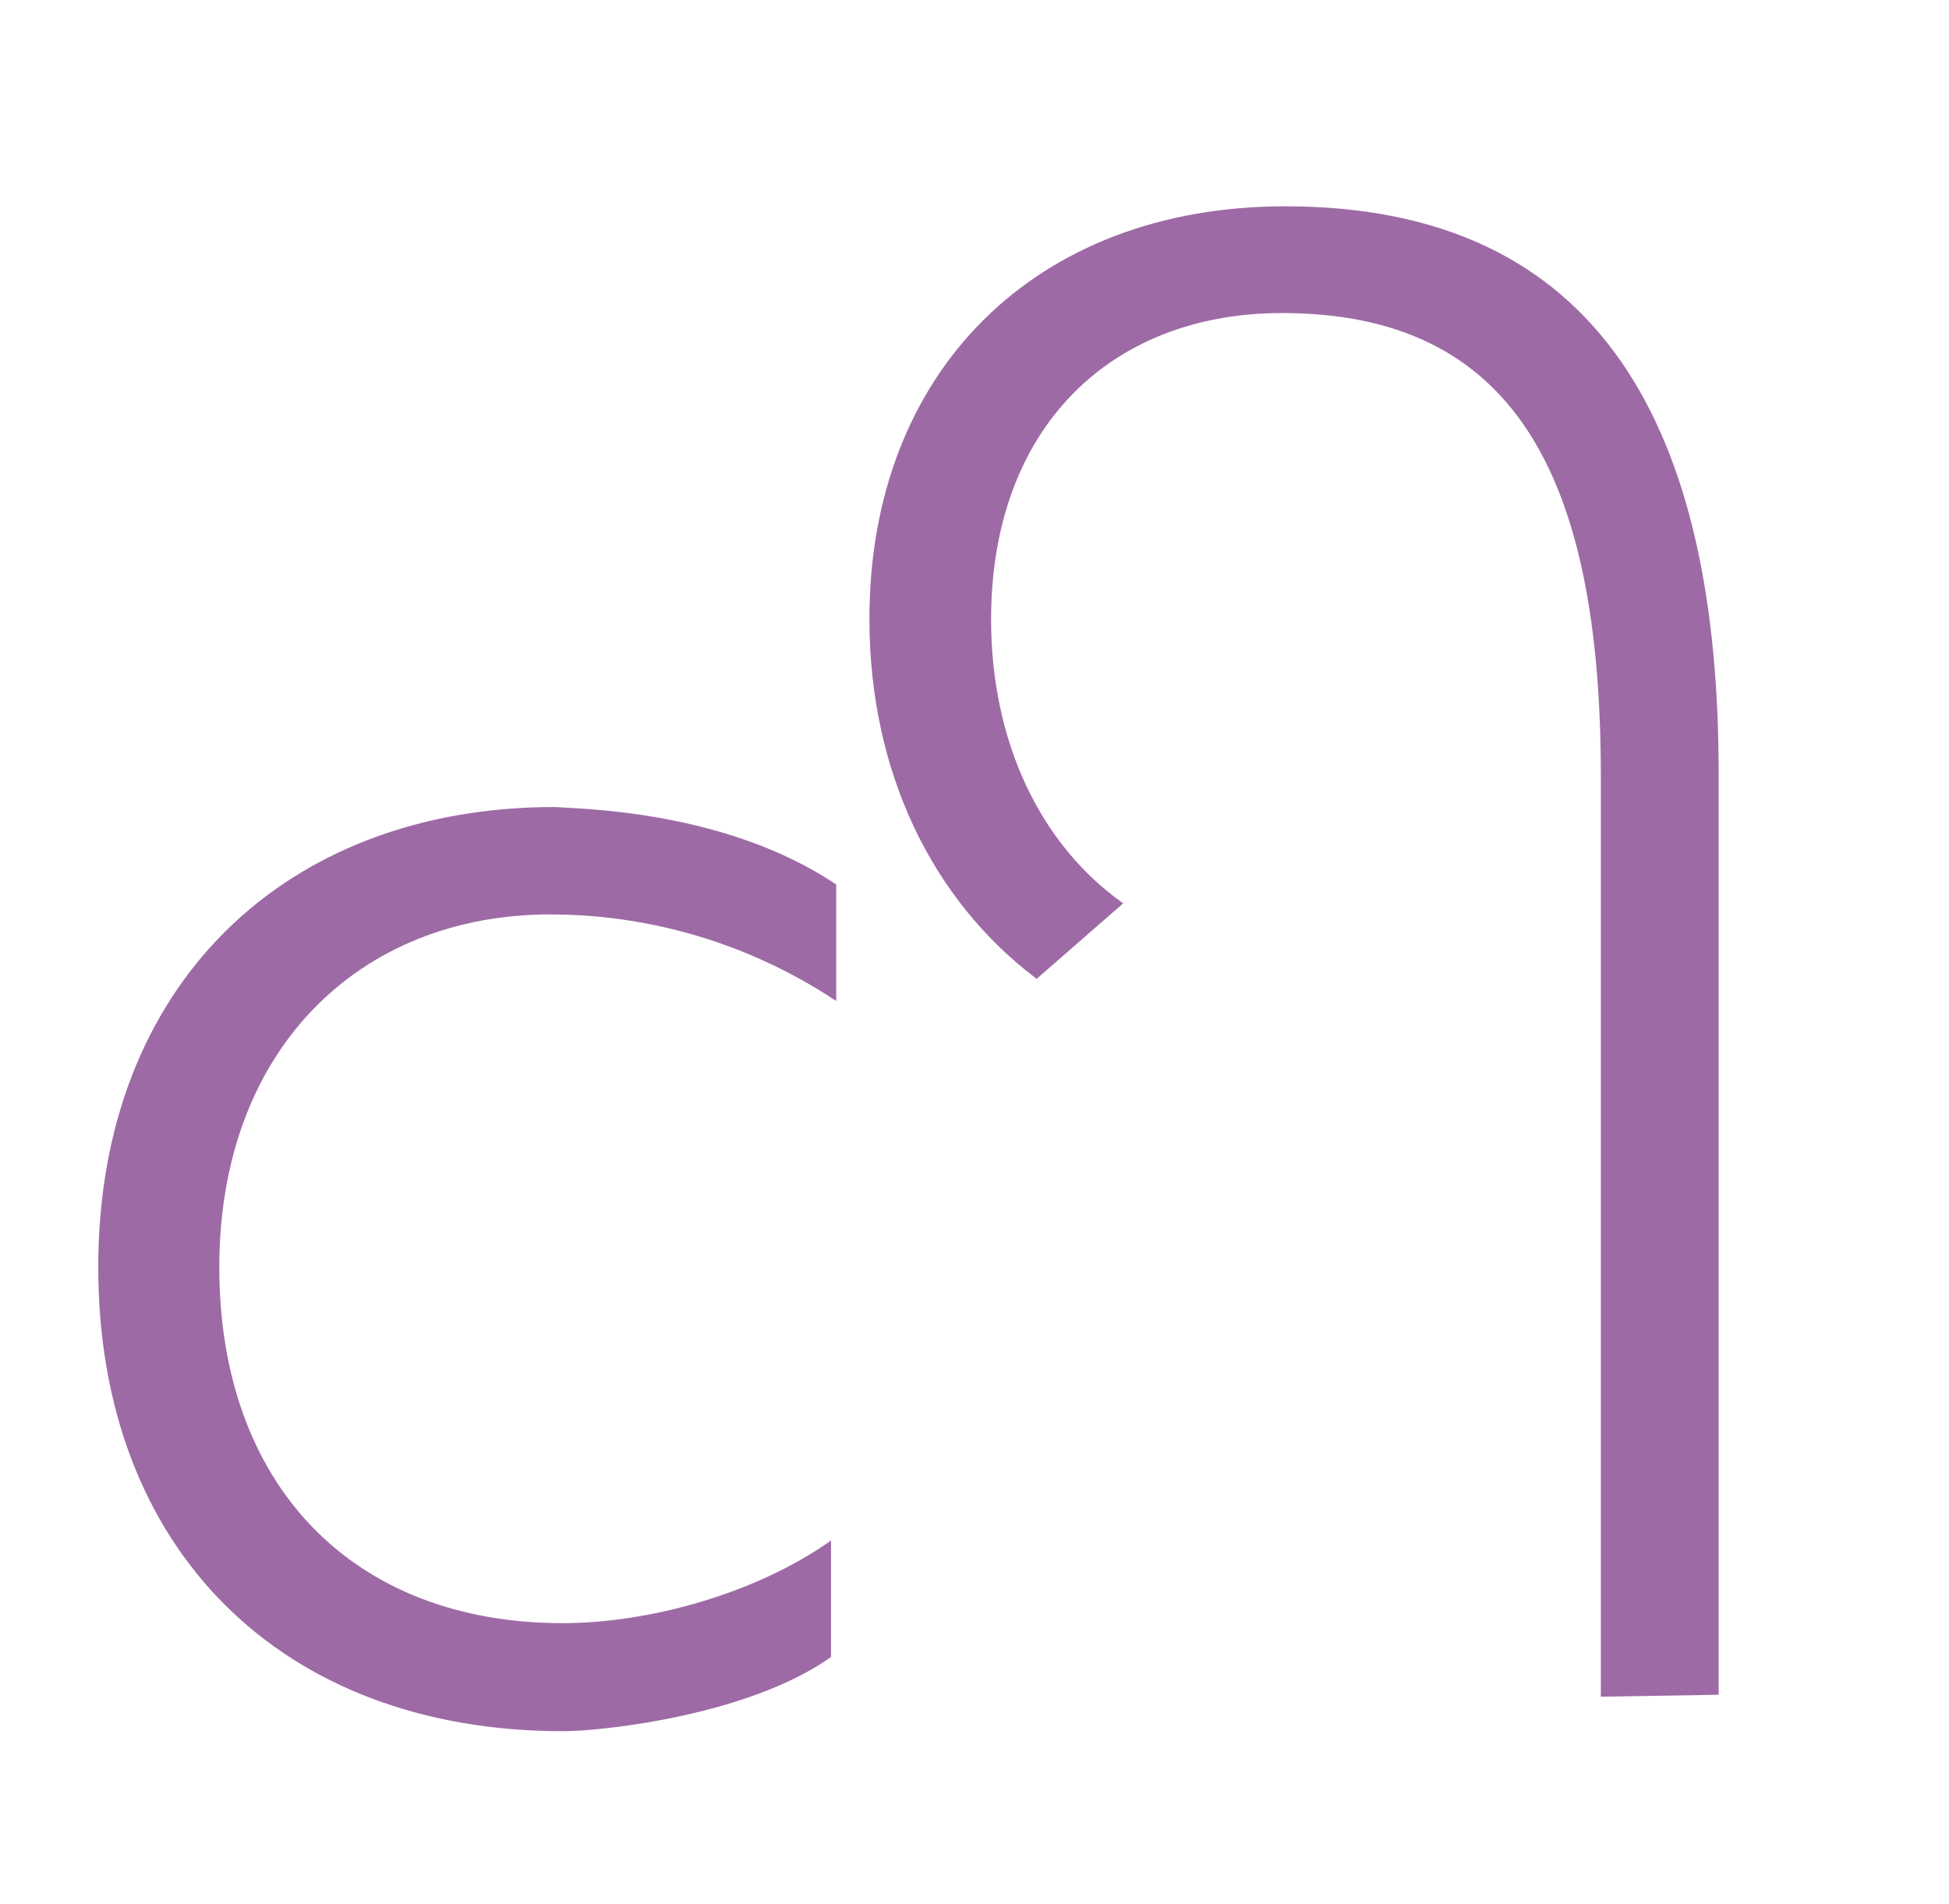 <?xml version="1.0" encoding="utf-8"?>
<!-- Generator: Adobe Illustrator 24.1.0, SVG Export Plug-In . SVG Version: 6.00 Build 0)  -->
<svg version="1.1" xmlns="http://www.w3.org/2000/svg" xmlns:xlink="http://www.w3.org/1999/xlink" x="0px" y="0px"
	 viewBox="0 0 29.95 29.26" style="enable-background:new 0 0 29.95 29.26;" xml:space="preserve">
<style type="text/css">
	.st0{display:none;}
	.st1{display:inline;fill:#FFFFFF;}
	.st2{display:inline;fill:#C22A23;}
	.st3{display:inline;fill:#DC911B;}
	.st4{fill:#9E6AA6;}
	.st5{display:inline;fill:#78B5D0;}
</style>
<g id="hartje_BiT_wit" class="st0">
	<path class="st1" d="M1.51,19.47c0-4.33,2.87-7.07,7.01-7.07c0.41,0.03,2.63,0.05,4.33,1.19v1.79c-1.6-1.06-3.22-1.33-4.39-1.33
		c-2.95,0-5.09,2.09-5.09,5.42c0,3.33,2.03,5.47,5.28,5.47c1.33,0,2.98-0.46,4.12-1.27v1.79c-1.25,0.89-3.49,1.14-4.12,1.14
		C4.33,26.6,1.51,23.81,1.51,19.47"/>
	<path class="st1" d="M19.75,3.17c-3.85,0-6.39,2.55-6.39,6.34c0,2.33,0.95,4.31,2.57,5.53l1.33-1.16c-1.3-0.92-2.03-2.52-2.03-4.36
		c0-2.95,1.84-4.71,4.47-4.71c3.55,0,4.9,2.47,4.9,7.12v14.14l1.81-0.03v-7.21v-4.01v-2.9C26.42,6.58,24.6,3.17,19.75,3.17"/>
</g>
<g id="hartje_BiT_rood" class="st0">
	<path class="st2" d="M1.51,19.47c0-4.33,2.87-7.07,7.01-7.07c0.41,0.03,2.63,0.05,4.33,1.19v1.79c-1.6-1.06-3.22-1.33-4.39-1.33
		c-2.95,0-5.09,2.09-5.09,5.42c0,3.33,2.03,5.47,5.28,5.47c1.33,0,2.98-0.46,4.12-1.27v1.79c-1.25,0.89-3.49,1.14-4.12,1.14
		C4.33,26.6,1.51,23.81,1.51,19.47"/>
	<path class="st2" d="M19.75,3.17c-3.85,0-6.39,2.55-6.39,6.34c0,2.33,0.95,4.31,2.57,5.53l1.33-1.16c-1.3-0.92-2.03-2.52-2.03-4.36
		c0-2.95,1.84-4.71,4.47-4.71c3.55,0,4.9,2.47,4.9,7.12v14.14l1.81-0.03v-7.21v-4.01v-2.9C26.42,6.58,24.6,3.17,19.75,3.17"/>
</g>
<g id="hartje_BiT_oranje" class="st0">
	<path class="st3" d="M1.51,19.47c0-4.33,2.87-7.07,7.01-7.07c0.41,0.03,2.63,0.05,4.33,1.19v1.79c-1.6-1.06-3.22-1.33-4.39-1.33
		c-2.95,0-5.09,2.09-5.09,5.42c0,3.33,2.03,5.47,5.28,5.47c1.33,0,2.98-0.46,4.12-1.27v1.79c-1.25,0.89-3.49,1.14-4.12,1.14
		C4.33,26.6,1.51,23.81,1.51,19.47"/>
	<path class="st3" d="M19.75,3.17c-3.85,0-6.39,2.55-6.39,6.34c0,2.33,0.95,4.31,2.57,5.53l1.33-1.16c-1.3-0.92-2.03-2.52-2.03-4.36
		c0-2.95,1.84-4.71,4.47-4.71c3.55,0,4.9,2.47,4.9,7.12v14.14l1.81-0.03v-7.21v-4.01v-2.9C26.42,6.58,24.6,3.17,19.75,3.17"/>
</g>
<g id="hartje_BiT_paars">
	<path class="st4" d="M1.51,19.47c0-4.33,2.87-7.07,7.01-7.07c0.41,0.03,2.63,0.05,4.33,1.19v1.79c-1.6-1.06-3.22-1.33-4.39-1.33
		c-2.95,0-5.09,2.09-5.09,5.42c0,3.33,2.03,5.47,5.28,5.47c1.33,0,2.98-0.46,4.12-1.27v1.79c-1.25,0.89-3.49,1.14-4.12,1.14
		C4.33,26.6,1.51,23.81,1.51,19.47"/>
	<path class="st4" d="M19.75,3.17c-3.85,0-6.39,2.55-6.39,6.34c0,2.33,0.95,4.31,2.57,5.53l1.33-1.16c-1.3-0.92-2.03-2.52-2.03-4.36
		c0-2.95,1.84-4.71,4.47-4.71c3.55,0,4.9,2.47,4.9,7.12v14.14l1.81-0.03v-7.21v-4.01v-2.9C26.42,6.58,24.6,3.17,19.75,3.17"/>
</g>
<g id="hartje_BiT_blauw" class="st0">
	<path class="st5" d="M1.51,19.47c0-4.33,2.87-7.07,7.01-7.07c0.41,0.03,2.63,0.05,4.33,1.19v1.79c-1.6-1.06-3.22-1.33-4.39-1.33
		c-2.95,0-5.09,2.09-5.09,5.42c0,3.33,2.03,5.47,5.28,5.47c1.33,0,2.98-0.46,4.12-1.27v1.79c-1.25,0.89-3.49,1.14-4.12,1.14
		C4.33,26.6,1.51,23.81,1.51,19.47"/>
	<path class="st5" d="M19.75,3.17c-3.85,0-6.39,2.55-6.39,6.34c0,2.33,0.95,4.31,2.57,5.53l1.33-1.16c-1.3-0.92-2.03-2.52-2.03-4.36
		c0-2.95,1.84-4.71,4.47-4.71c3.55,0,4.9,2.47,4.9,7.12v14.14l1.81-0.03v-7.21v-4.01v-2.9C26.42,6.58,24.6,3.17,19.75,3.17"/>
</g>
</svg>
